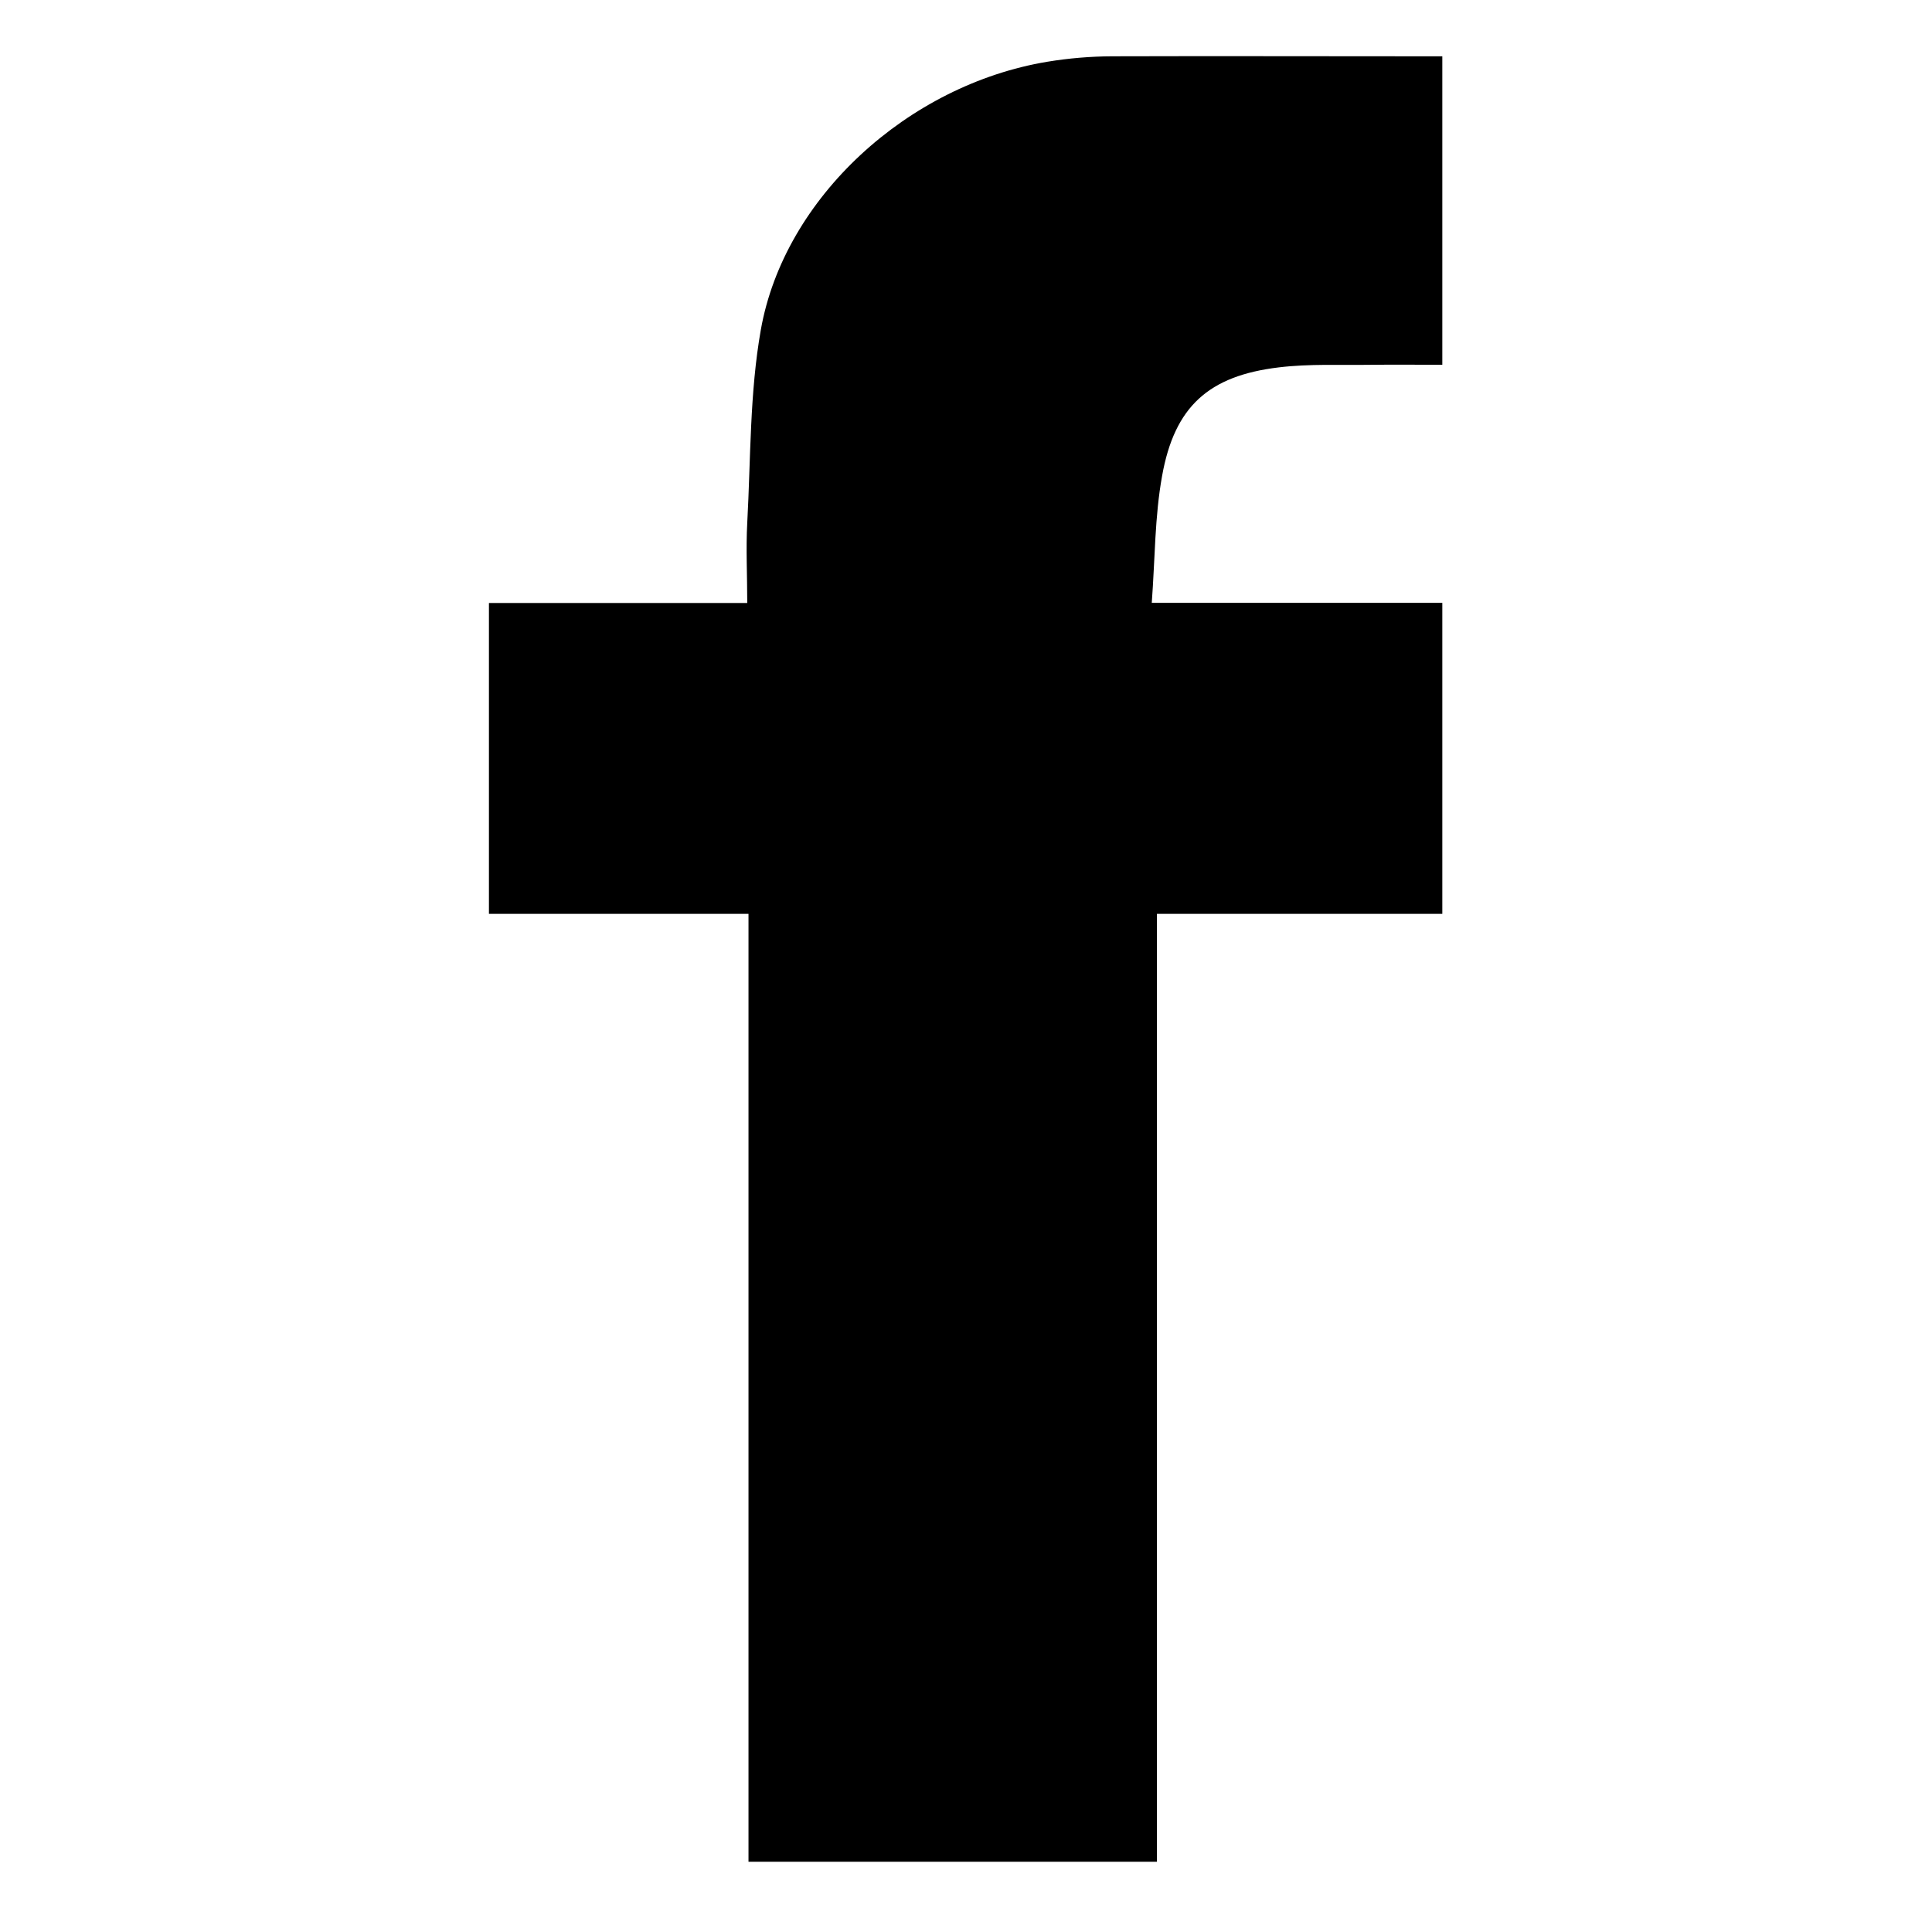 <?xml version="1.0" encoding="UTF-8" standalone="no"?>
<svg
   viewBox="0 0 500.88 499.97"
   version="1.1"
   id="svg732"
   sodipodi:docname="facebook.svg"
   inkscape:version="1.2.2 (b0a8486541, 2022-12-01)"
   xmlns:inkscape="http://www.inkscape.org/namespaces/inkscape"
   xmlns:sodipodi="http://sodipodi.sourceforge.net/DTD/sodipodi-0.dtd"
   xmlns="http://www.w3.org/2000/svg"
   xmlns:svg="http://www.w3.org/2000/svg">
  <defs
     id="defs736" />
  <sodipodi:namedview
     id="namedview734"
     pagecolor="#ffffff"
     bordercolor="#000000"
     borderopacity="0.25"
     inkscape:showpageshadow="2"
     inkscape:pageopacity="0.0"
     inkscape:pagecheckerboard="0"
     inkscape:deskcolor="#d1d1d1"
     showgrid="false"
     inkscape:zoom="0.87105226"
     inkscape:cx="398.94277"
     inkscape:cy="351.87326"
     inkscape:window-width="1920"
     inkscape:window-height="978"
     inkscape:window-x="0"
     inkscape:window-y="80"
     inkscape:window-maximized="1"
     inkscape:current-layer="svg732" />
  <path
     d="M 194.05,236.932 V 482.706 H 299.94 V 236.932 h 73.987 v -80.63 h -75.326 c 0.857,-11.505 0.763,-22.394 2.679,-32.922 3.214,-17.961 12.054,-25.944 30.243,-28.127 7.969,-0.964 16.072,-0.549 24.189,-0.67 6.027,-0.08 12.054,0 18.215,0 V 14.596 h -7.608 c -25.984,0 -51.967,-0.08 -77.951,0 -5.659,0.024 -11.306,0.498 -16.889,1.42 -36.056,6 -68.147,35.185 -74.228,69.473 -2.906,16.38 -2.612,33.364 -3.523,50.079 -0.362,6.697 0,13.394 0,20.774 h -66.968 v 80.59 z"
     id="path730"
     sodipodi:nodetypes="ccccccccccccscccccccc"
     style="stroke-width:1.339" />
</svg>
